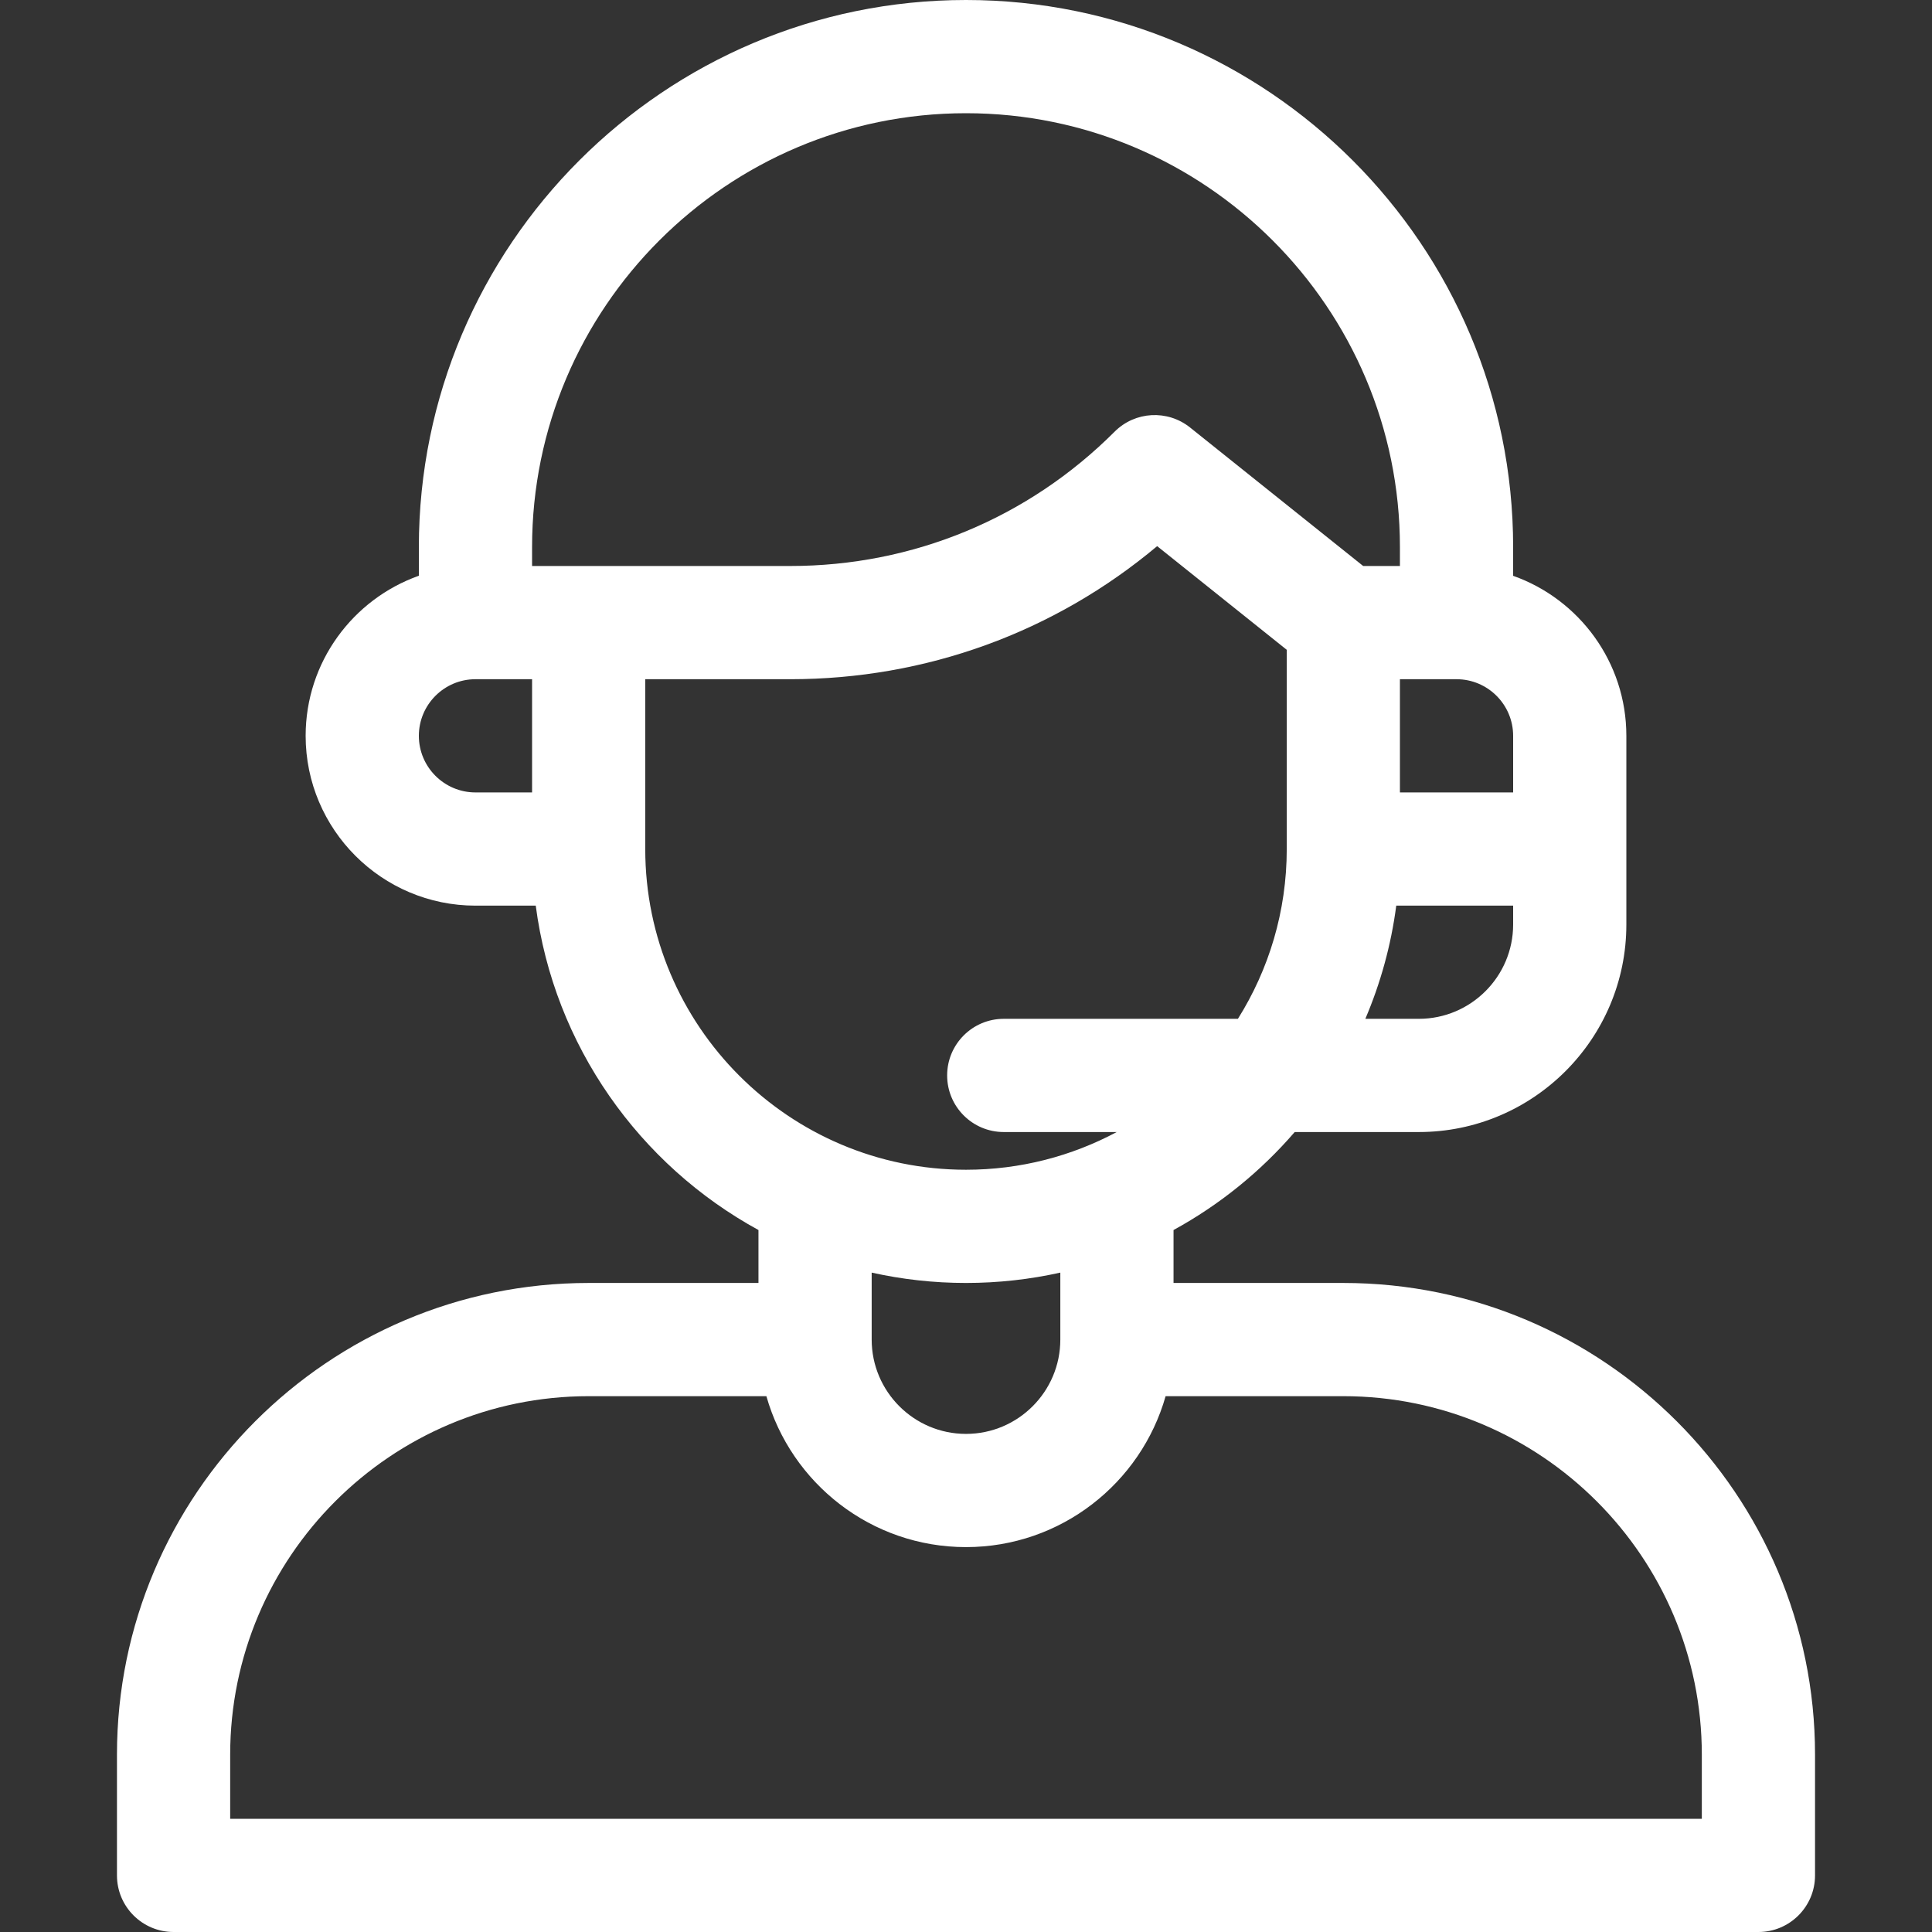 <svg width="50" height="50" viewBox="0 0 50 50" fill="none" xmlns="http://www.w3.org/2000/svg">
<rect x="0" y="0" width="50" height="50" fill="#333333" stroke="none"/>
<path d="M34.766 33.203H30.371V31.833C31.564 31.181 32.625 30.319 33.507 29.297H36.719C39.68 29.297 42.09 26.887 42.09 23.926V19.043C42.09 17.134 40.865 15.506 39.16 14.902V14.16C39.16 6.352 32.808 0 25 0C17.192 0 10.84 6.352 10.84 14.16V14.9C9.135 15.505 7.91 17.133 7.91 19.043C7.91 21.466 9.882 23.438 12.305 23.438H13.865C14.339 27.062 16.548 30.148 19.629 31.833V33.203H15.234C8.503 33.203 3.027 38.679 3.027 45.41V48.535C3.027 49.344 3.683 50 4.492 50H45.508C46.317 50 46.973 49.344 46.973 48.535V45.41C46.973 38.679 41.497 33.203 34.766 33.203ZM39.16 23.926C39.16 25.272 38.065 26.367 36.719 26.367H35.335C35.727 25.447 36.001 24.464 36.135 23.438H39.16V23.926ZM39.16 19.043V20.508H36.23V17.578H37.695C38.503 17.578 39.16 18.235 39.16 19.043ZM13.77 20.508H12.305C11.497 20.508 10.84 19.851 10.84 19.043C10.84 18.235 11.497 17.578 12.305 17.578H13.77V20.508ZM13.77 14.648V14.16C13.77 7.968 18.808 2.93 25 2.93C31.192 2.93 36.23 7.968 36.23 14.16V14.648H35.279L30.798 11.063C30.215 10.597 29.375 10.643 28.847 11.171C26.605 13.414 23.623 14.648 20.452 14.648H13.77ZM16.699 21.973V17.578H20.452C23.963 17.578 27.288 16.364 29.947 14.134L33.301 16.817V21.973C33.301 23.586 32.837 25.092 32.037 26.367H25.977C25.168 26.367 24.512 27.023 24.512 27.832C24.512 28.641 25.168 29.297 25.977 29.297H28.901C27.737 29.919 26.41 30.273 25 30.273C20.423 30.273 16.699 26.55 16.699 21.973ZM27.441 32.935V34.668C27.441 36.014 26.346 37.109 25 37.109C23.654 37.109 22.559 36.014 22.559 34.668V32.935C23.345 33.11 24.162 33.203 25 33.203C25.838 33.203 26.655 33.11 27.441 32.935ZM44.043 47.07H5.957V45.41C5.957 40.295 10.119 36.133 15.234 36.133H19.834C20.473 38.385 22.546 40.039 25 40.039C27.454 40.039 29.527 38.385 30.166 36.133H34.766C39.881 36.133 44.043 40.295 44.043 45.41V47.07Z" fill="white"/>
</svg>

